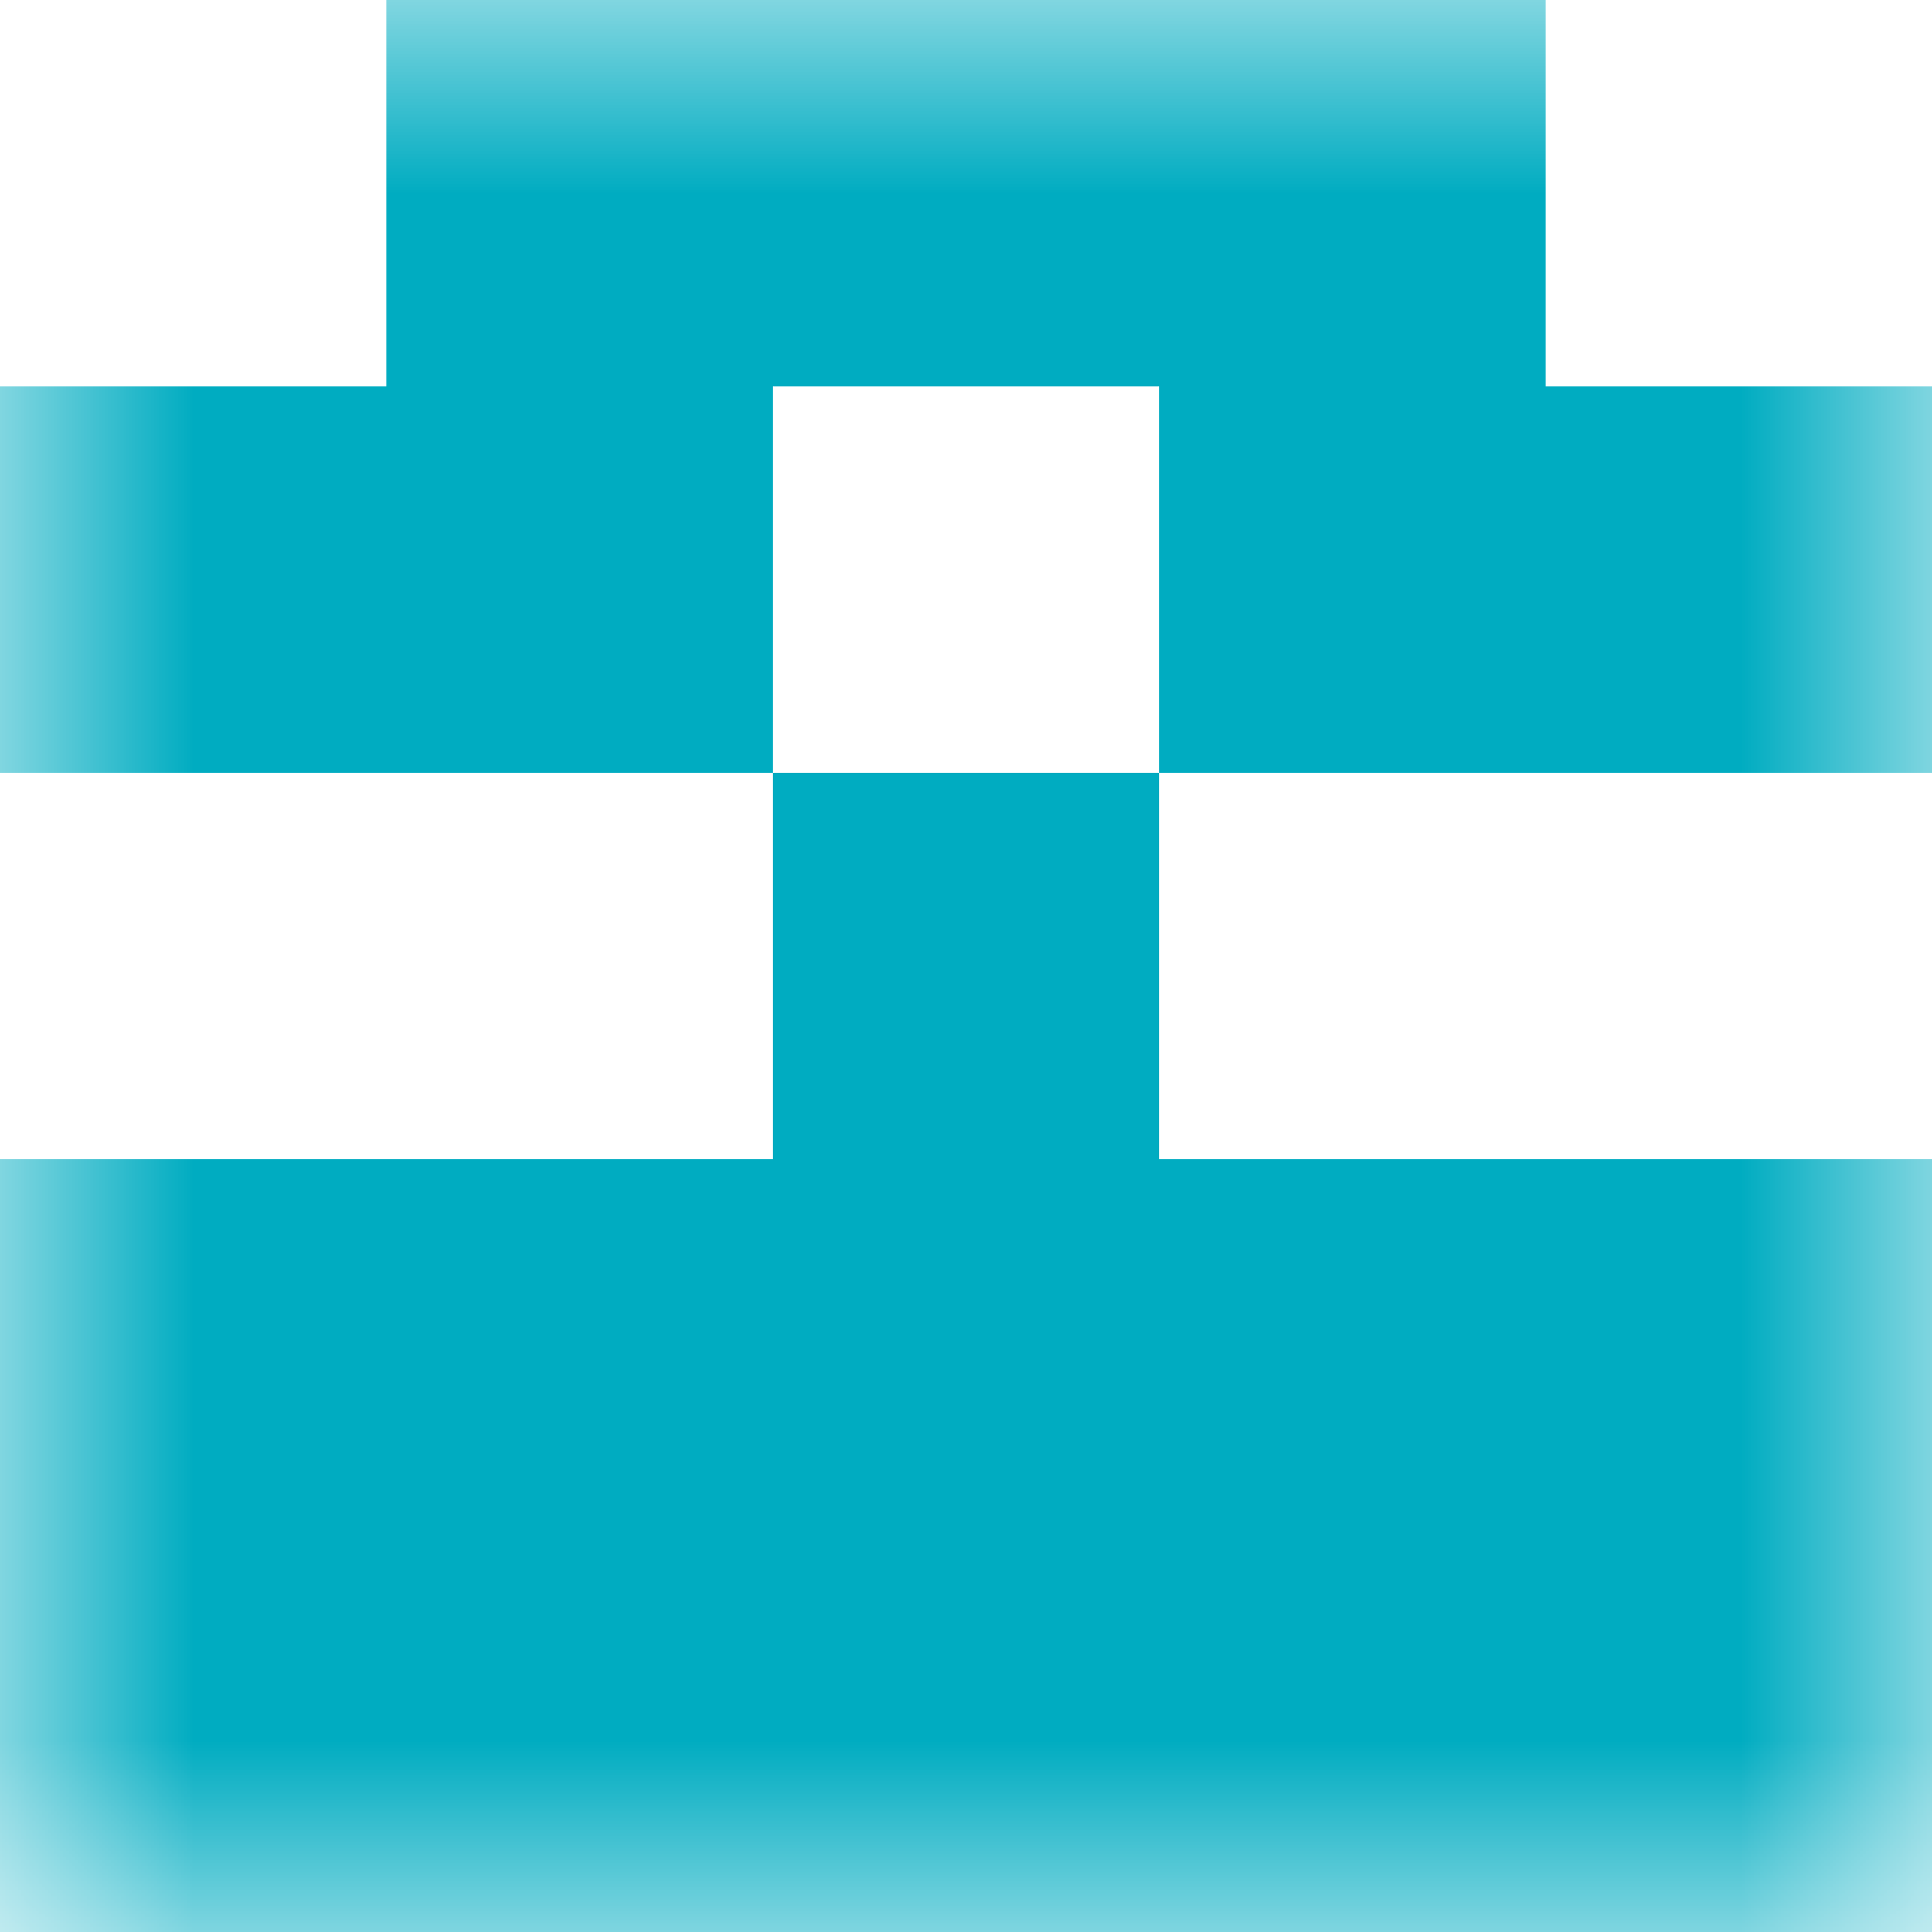 <svg xmlns="http://www.w3.org/2000/svg" viewBox="0 0 5 5" fill="none" shape-rendering="crispEdges"><mask id="viewboxMask"><rect width="5" height="5" rx="0" ry="0" x="0" y="0" fill="#fff" /></mask><g mask="url(#viewboxMask)"><path fill="#00acc1" d="M1 0h3v1H1z"/><path d="M2 1H0v1h2V1ZM5 1H3v1h2V1Z" fill="#00acc1"/><path fill="#00acc1" d="M2 2h1v1H2z"/><path fill="#00acc1" d="M0 3h5v1H0z"/><path fill="#00acc1" d="M0 4h5v1H0z"/></g></svg>